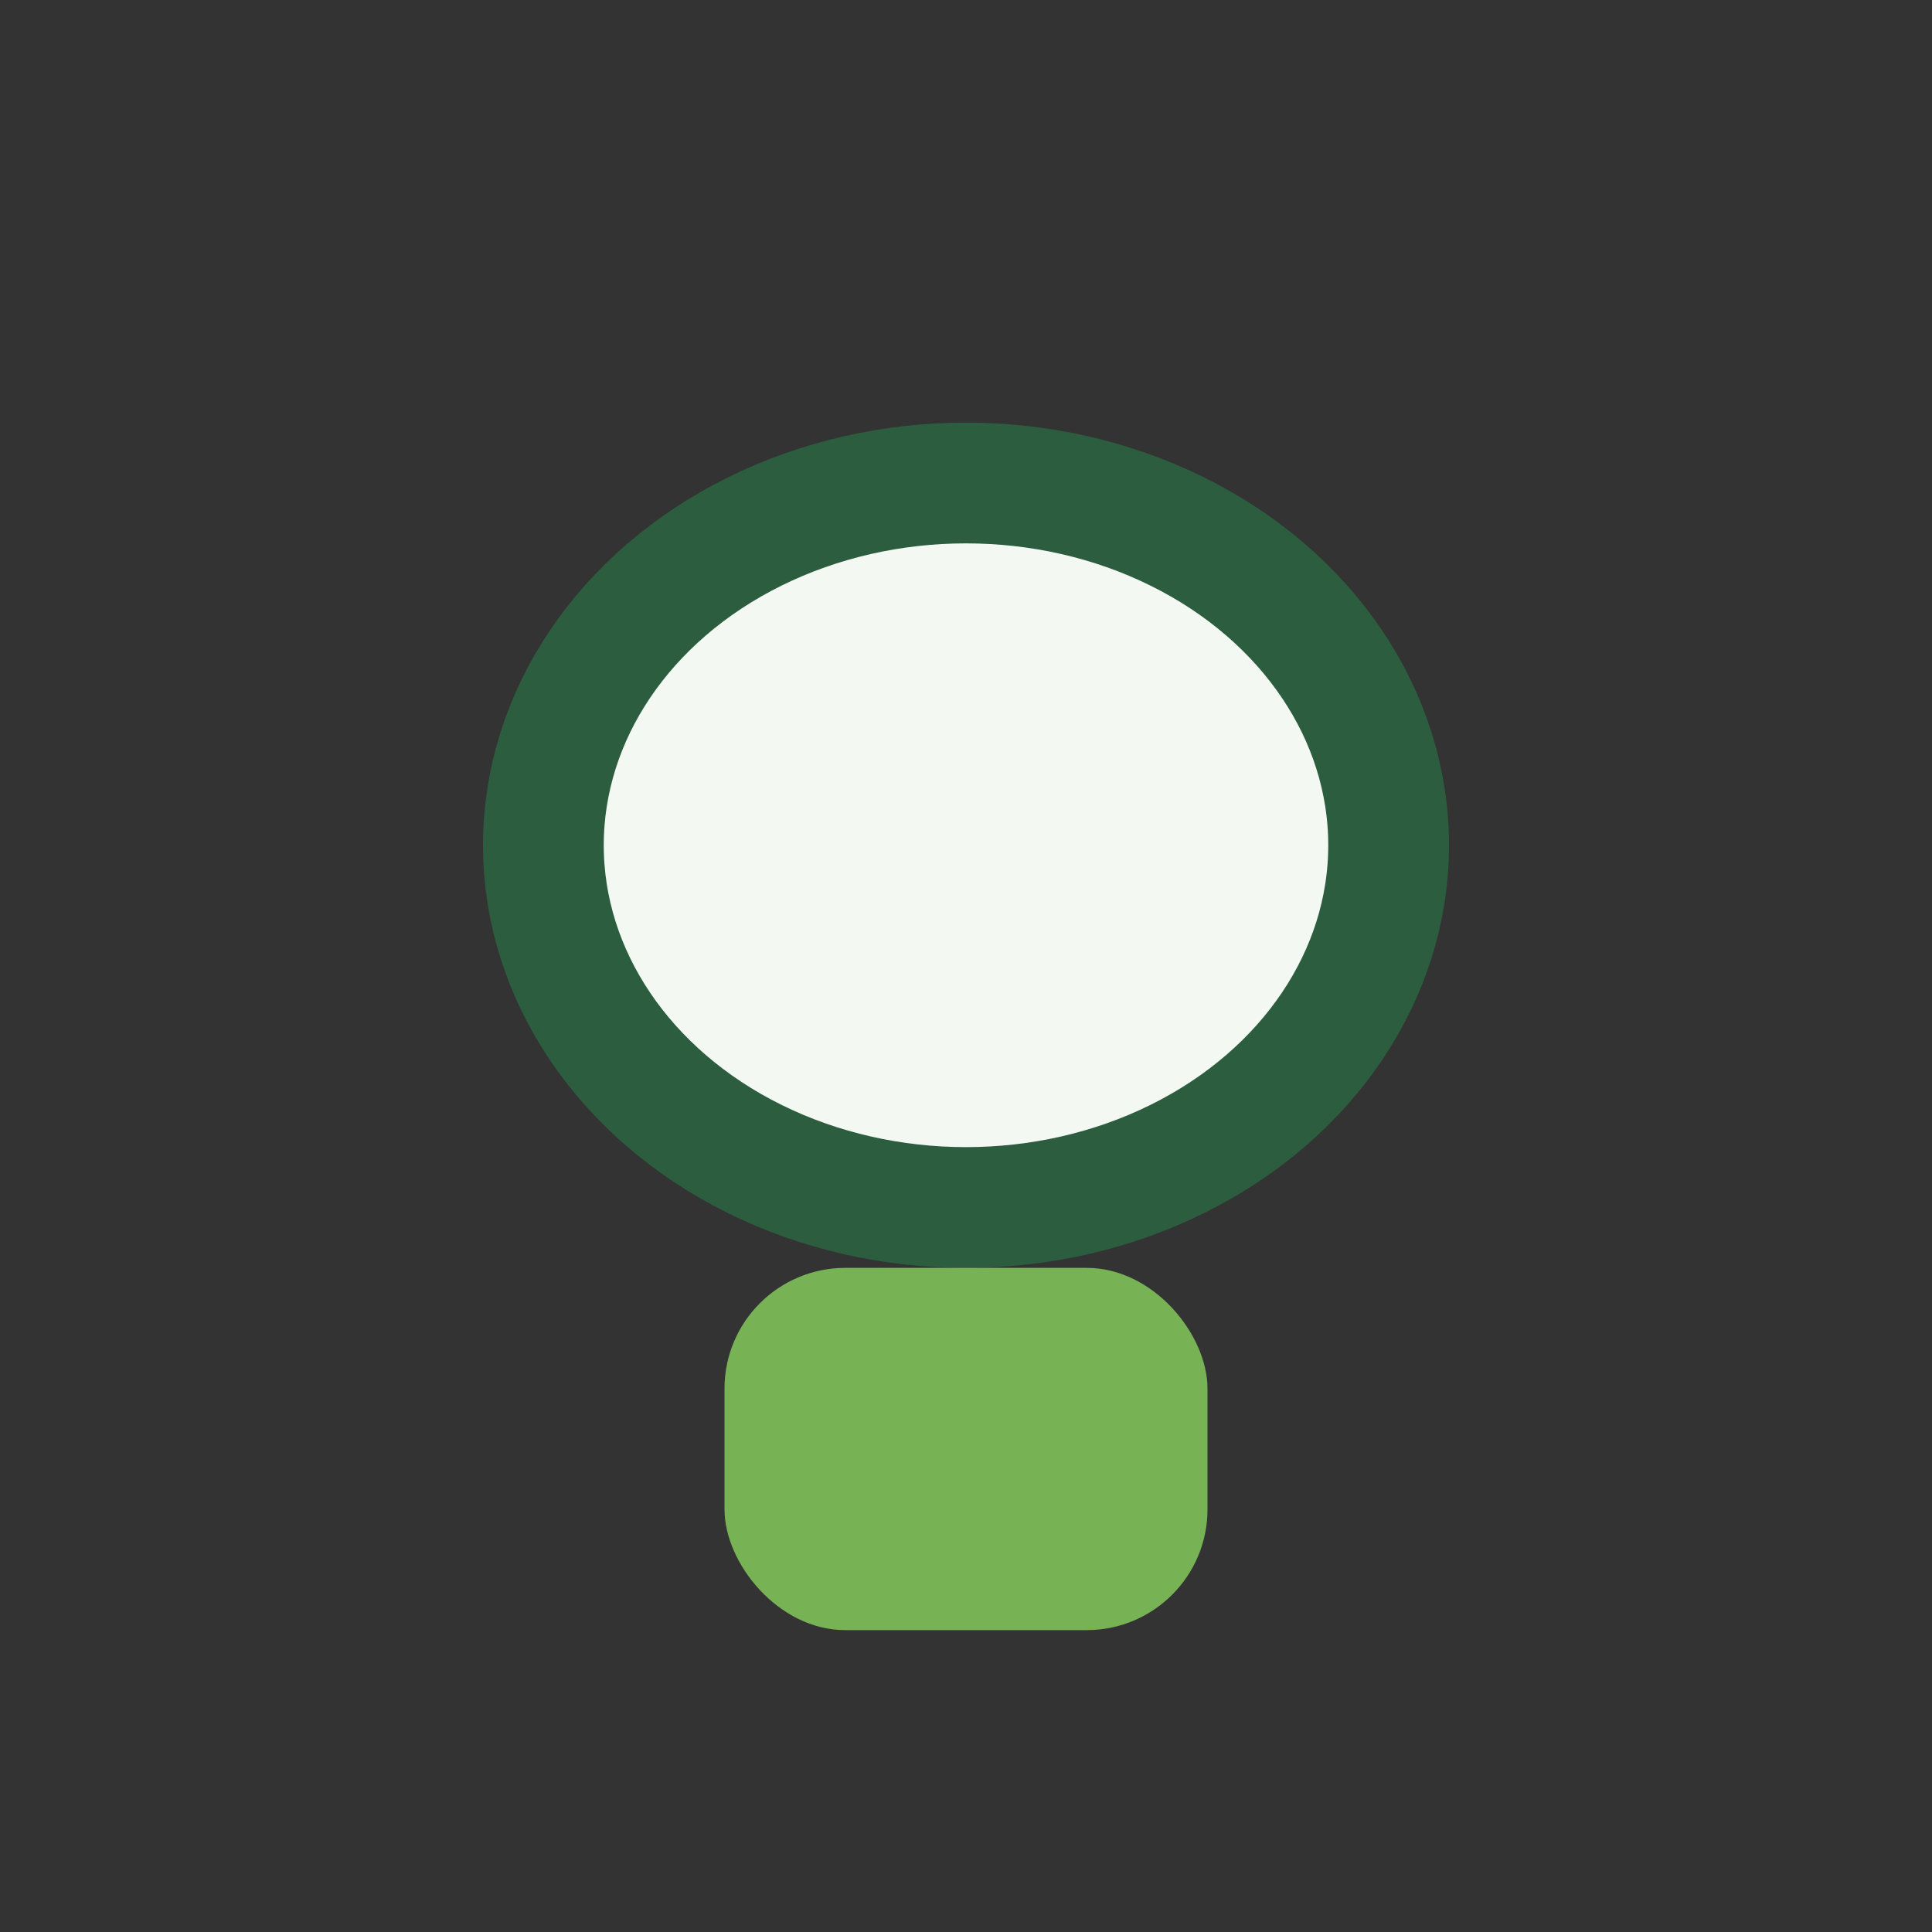 <?xml version="1.0" encoding="UTF-8"?>
<svg xmlns="http://www.w3.org/2000/svg" width="32" height="32" viewBox="0 0 32 32"><rect x="0" y="0" width="32" height="32" fill="#333333" stroke="none"/><ellipse cx="16" cy="14" rx="7" ry="6" fill="#F3F8F2" stroke="#2C5D3F" stroke-width="2"/><rect x="12" y="21" width="8" height="6" rx="2" fill="#77B255"/></svg>